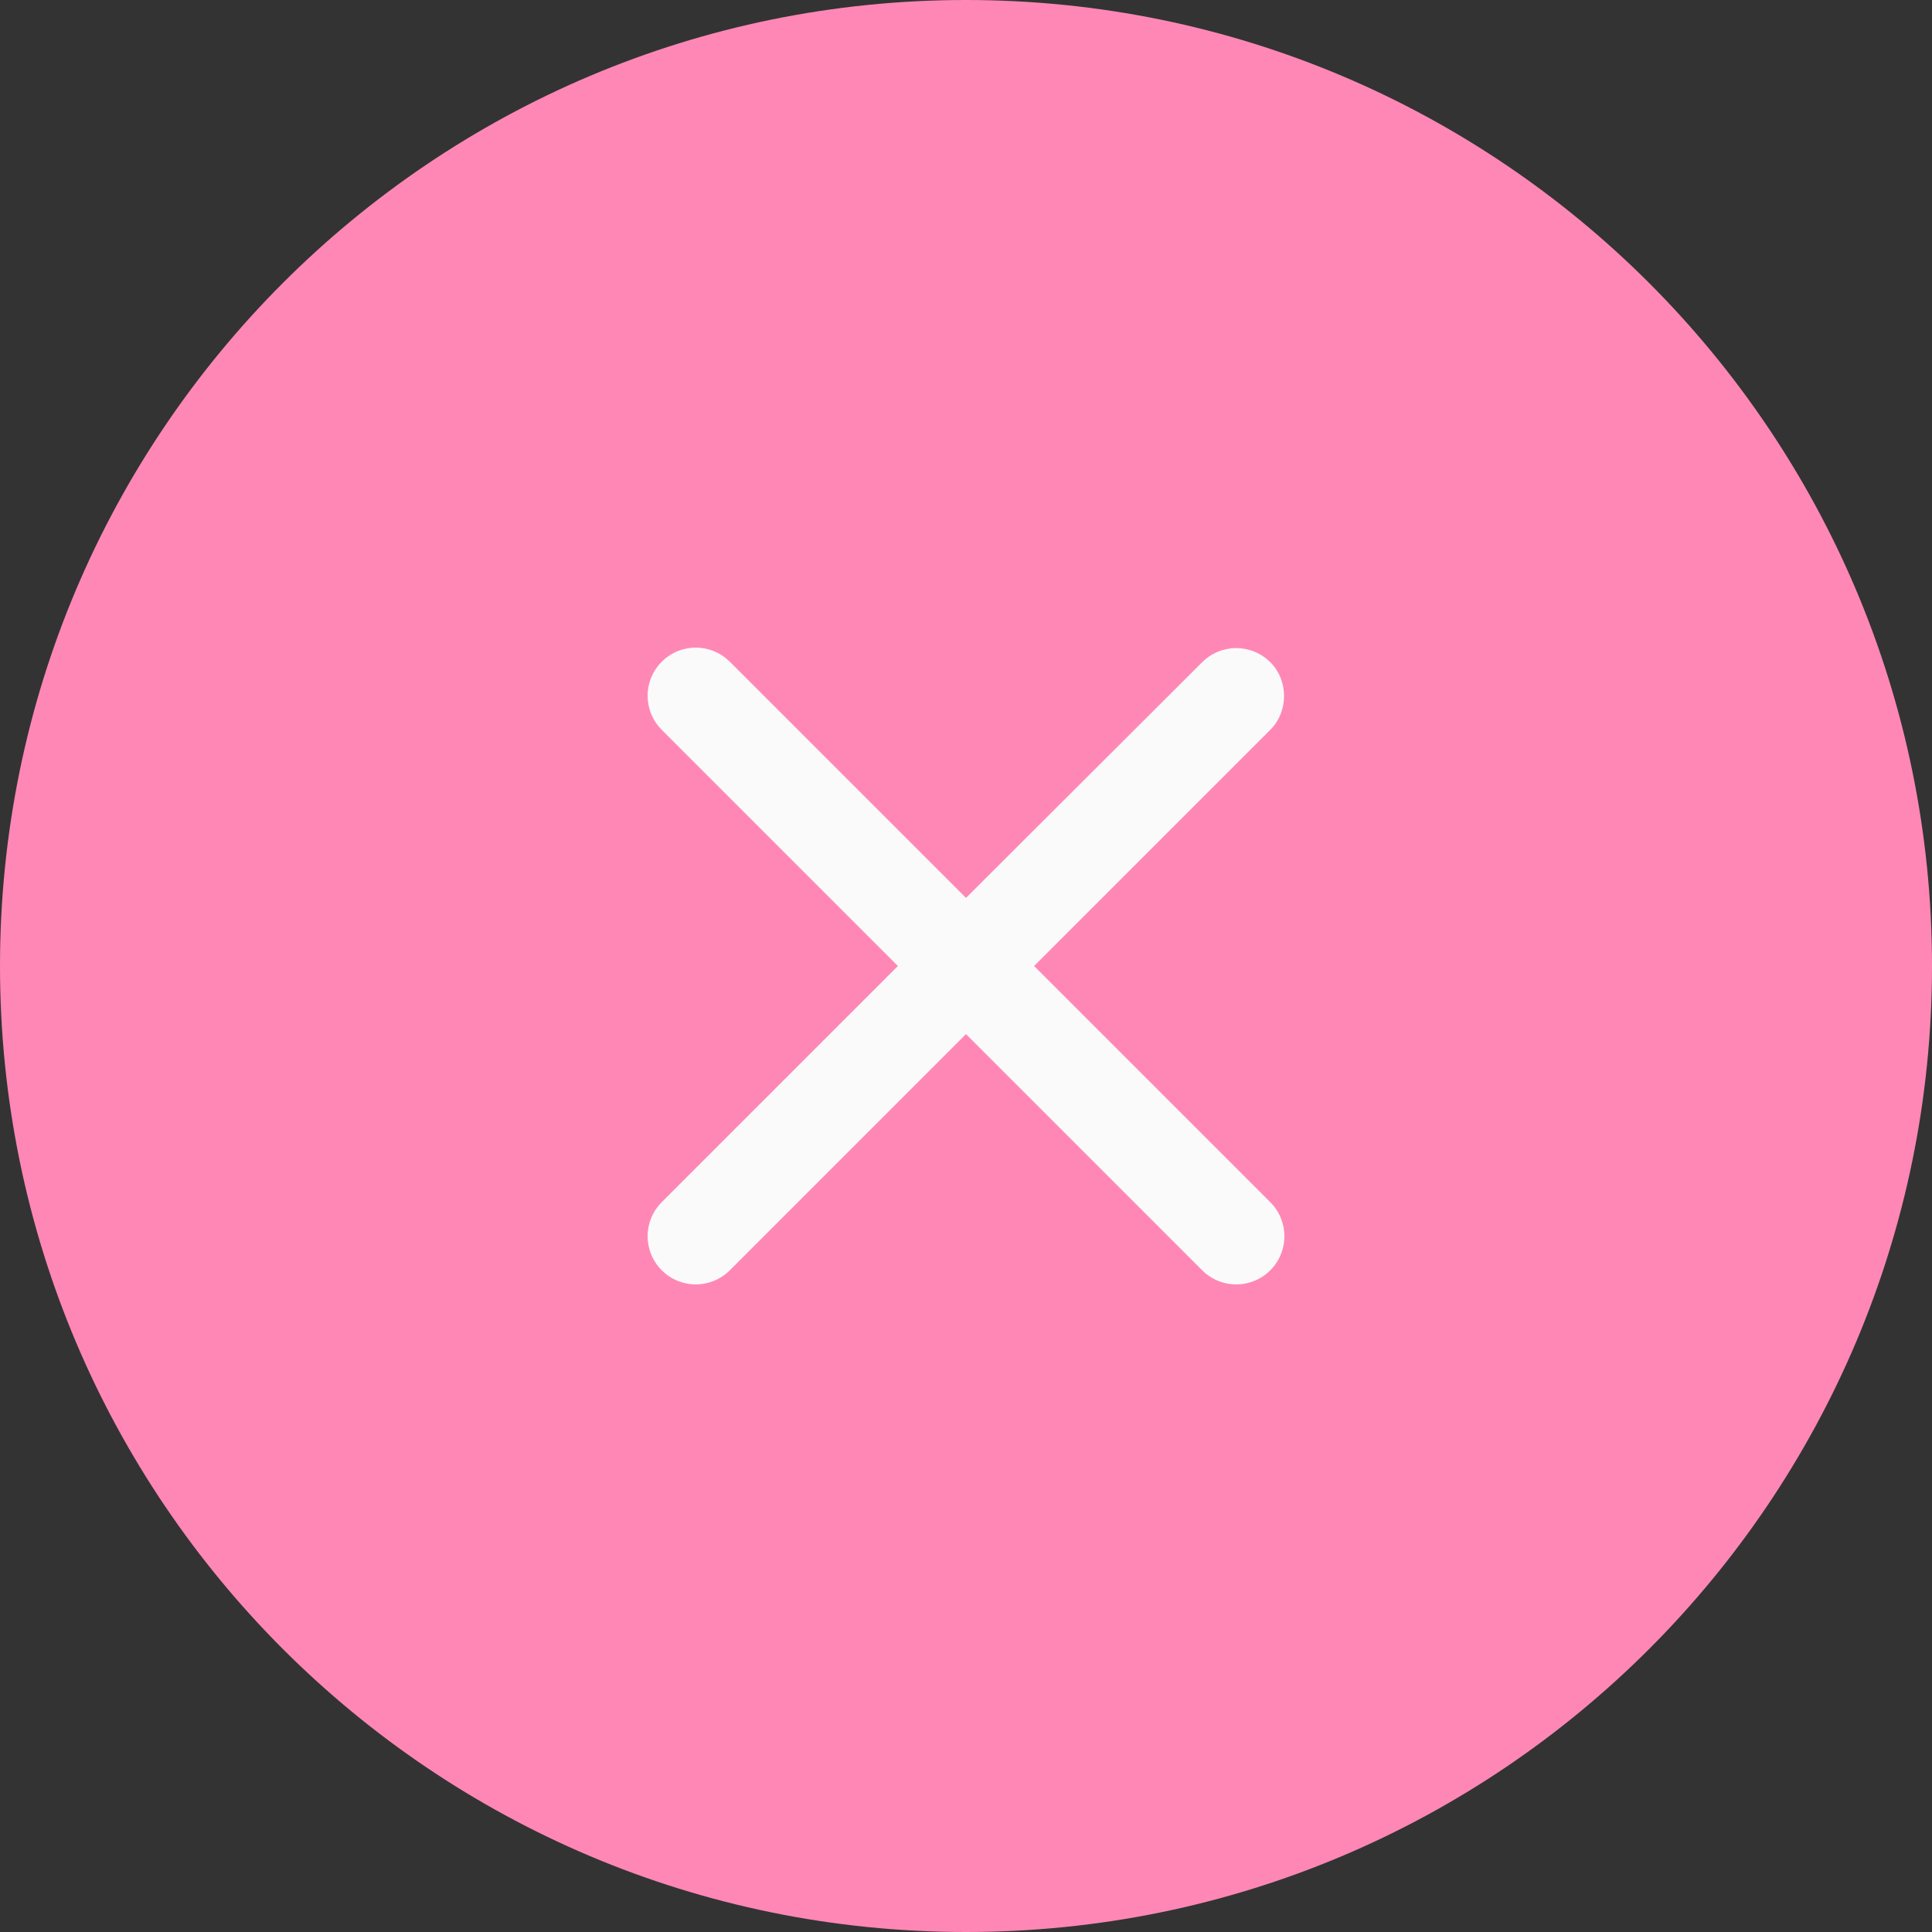 <?xml version="1.0" encoding="UTF-8"?> <svg xmlns="http://www.w3.org/2000/svg" width="20" height="20" viewBox="0 0 20 20" fill="none"><rect x="0" y="0" width="20" height="20" fill="#333333" stroke="none"/><g clip-path="url(#clip0_99_275)"><path d="M10 20C15.523 20 20 15.523 20 10C20 4.477 15.523 0 10 0C4.477 0 0 4.477 0 10C0 15.523 4.477 20 10 20Z" fill="#FF87B6"></path><path d="M13.15 6.855C13.104 6.809 13.049 6.772 12.988 6.747C12.928 6.722 12.863 6.709 12.798 6.709C12.732 6.709 12.667 6.722 12.607 6.747C12.546 6.772 12.491 6.809 12.445 6.855L10 9.295L7.555 6.85C7.509 6.804 7.454 6.767 7.393 6.742C7.333 6.717 7.268 6.704 7.203 6.704C7.137 6.704 7.072 6.717 7.012 6.742C6.951 6.767 6.896 6.804 6.85 6.85C6.804 6.896 6.767 6.951 6.742 7.012C6.717 7.072 6.704 7.137 6.704 7.202C6.704 7.268 6.717 7.333 6.742 7.393C6.767 7.454 6.804 7.509 6.85 7.555L9.295 10L6.85 12.445C6.804 12.491 6.767 12.546 6.742 12.607C6.717 12.667 6.704 12.732 6.704 12.797C6.704 12.863 6.717 12.928 6.742 12.988C6.767 13.049 6.804 13.104 6.85 13.15C6.896 13.196 6.951 13.233 7.012 13.258C7.072 13.283 7.137 13.296 7.203 13.296C7.268 13.296 7.333 13.283 7.393 13.258C7.454 13.233 7.509 13.196 7.555 13.15L10 10.705L12.445 13.15C12.491 13.196 12.546 13.233 12.607 13.258C12.667 13.283 12.732 13.296 12.798 13.296C12.863 13.296 12.928 13.283 12.988 13.258C13.049 13.233 13.104 13.196 13.15 13.15C13.196 13.104 13.233 13.049 13.258 12.988C13.283 12.928 13.296 12.863 13.296 12.797C13.296 12.732 13.283 12.667 13.258 12.607C13.233 12.546 13.196 12.491 13.15 12.445L10.705 10L13.15 7.555C13.34 7.365 13.34 7.045 13.15 6.855Z" fill="#FAFAFA"></path></g><defs><clipPath id="clip0_99_275"><rect width="20" height="20" fill="white"></rect></clipPath></defs></svg> 
